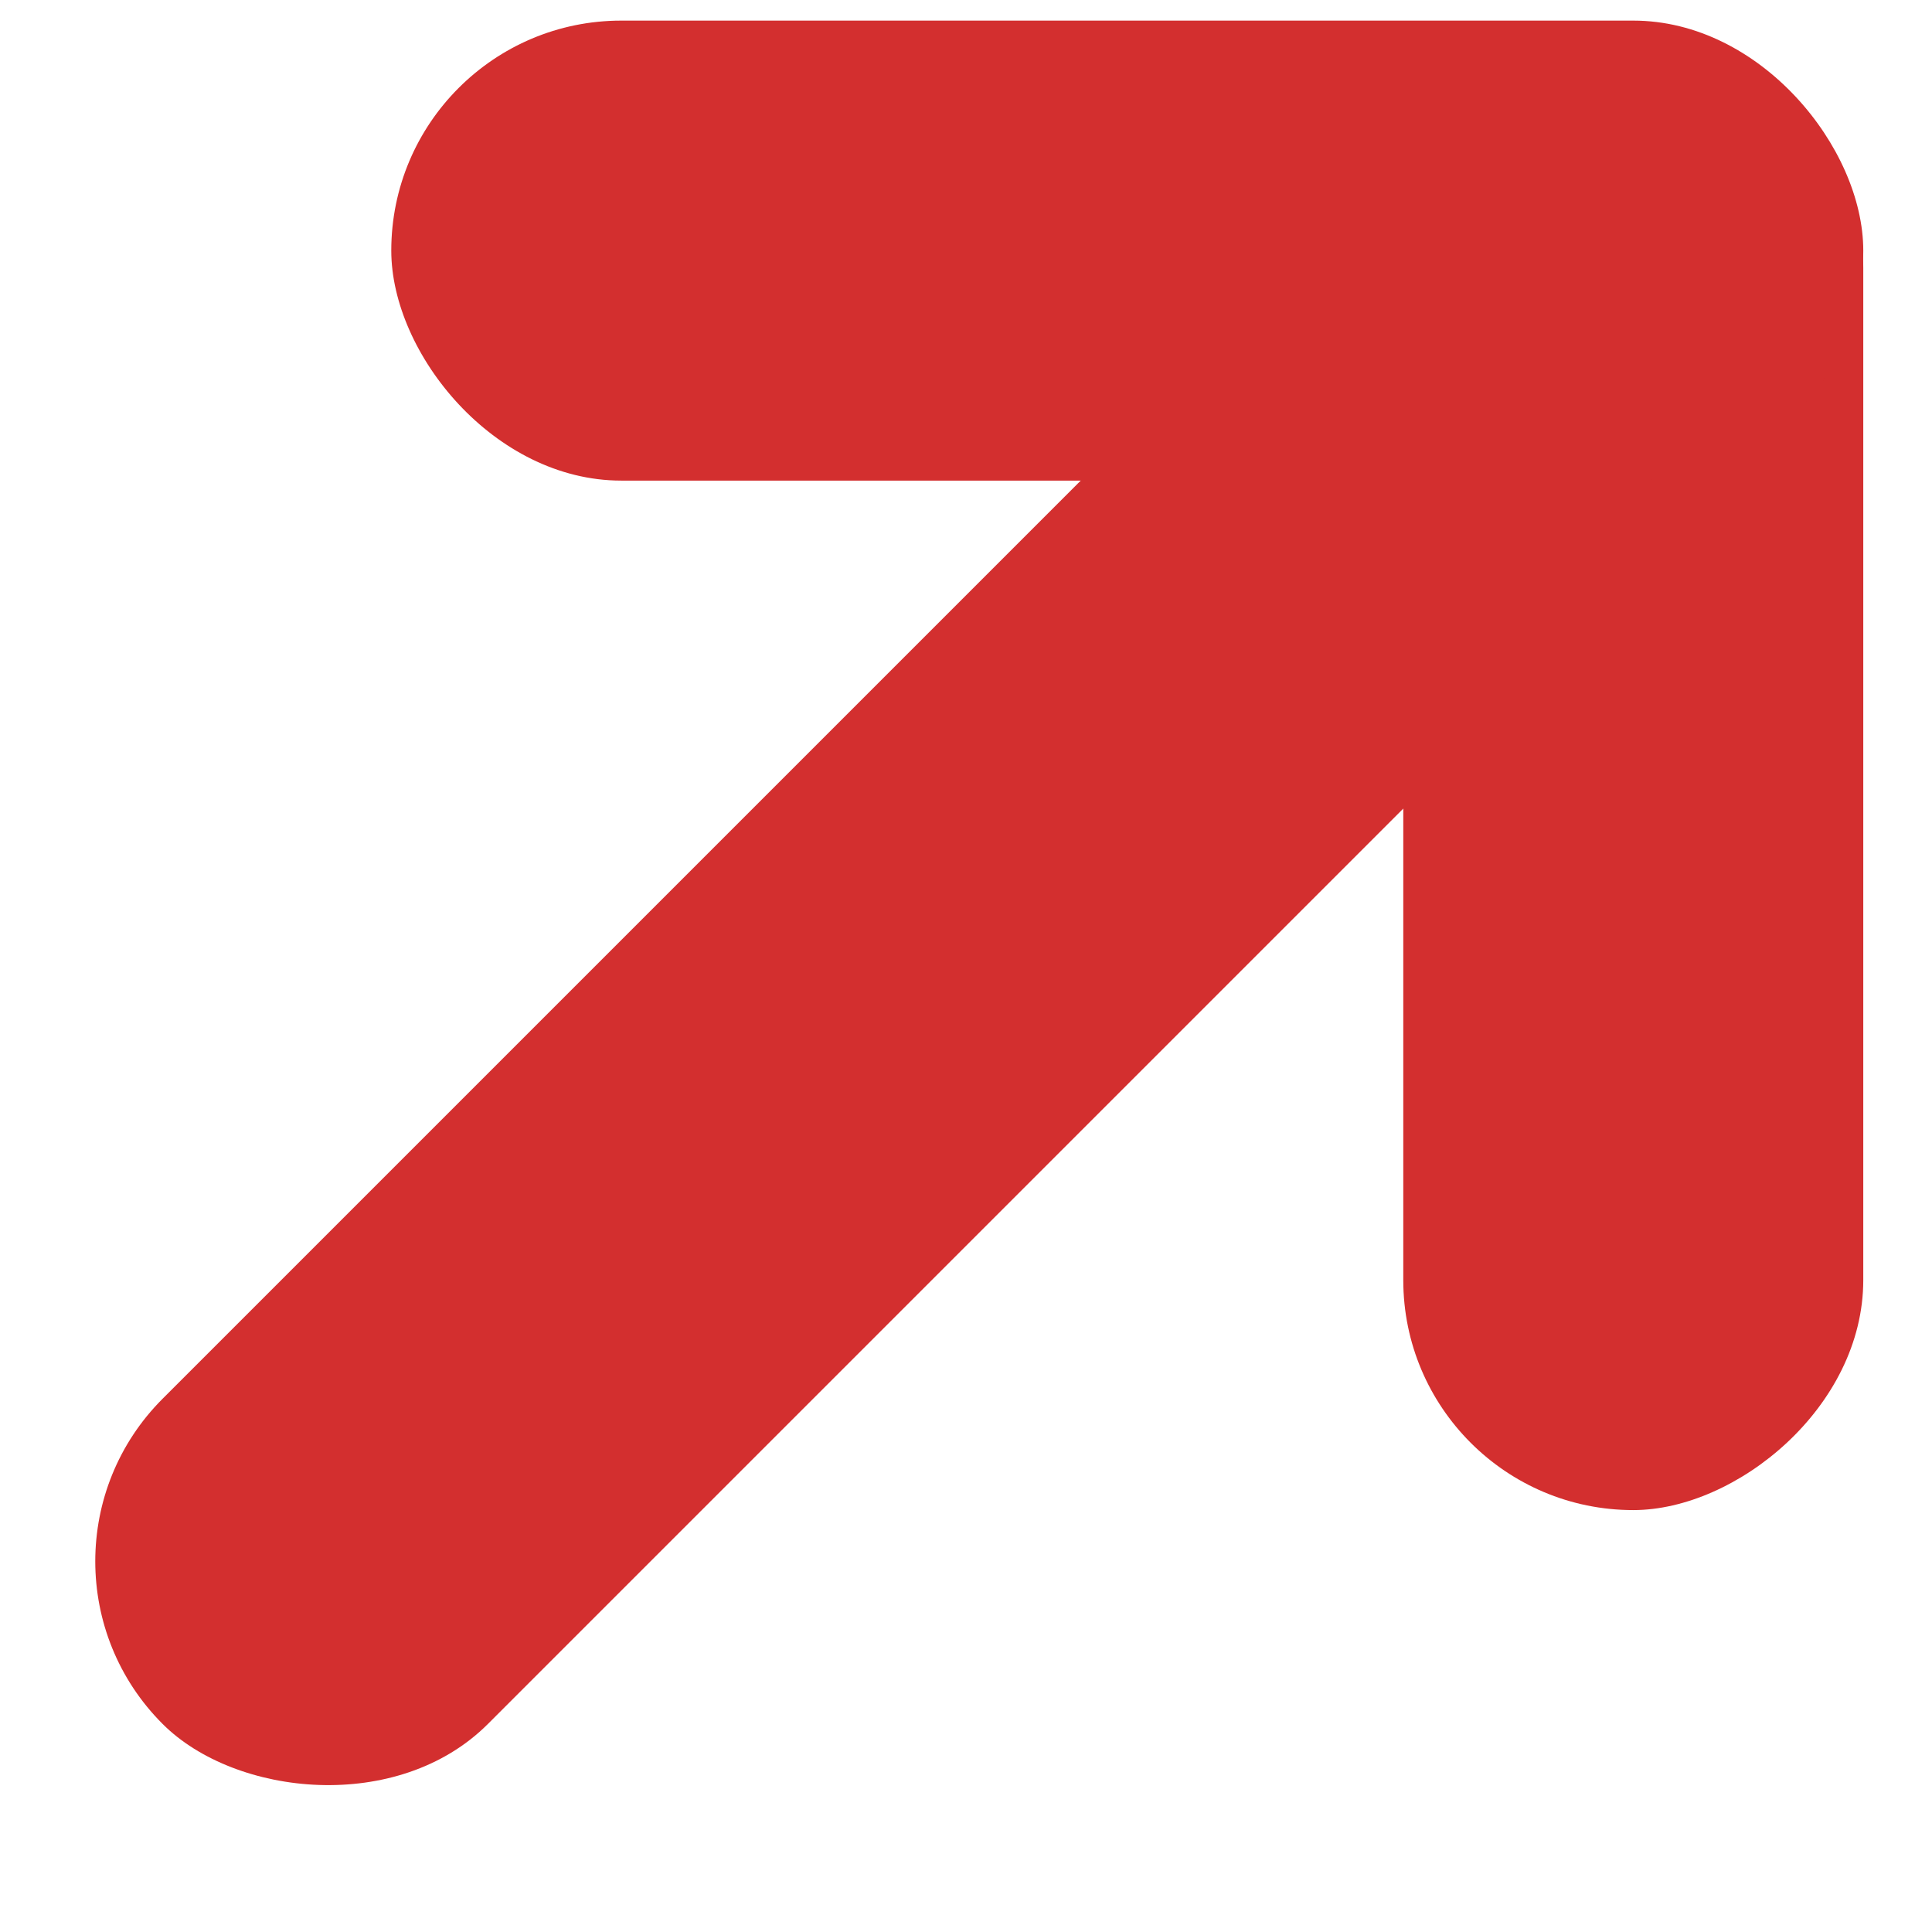 <svg width="21" height="21" viewBox="0 0 21 21" fill="none" xmlns="http://www.w3.org/2000/svg">
<rect y="16.971" width="24" height="5" rx="2.5" transform="rotate(-45 0 16.971)" fill="#D32F2F"/>
<rect x="15.253" y="16.414" width="16" height="5" rx="2.5" transform="rotate(-90 15.253 16.414)" fill="#D32F2F"/>
<rect x="4.253" y="0.224" width="16" height="5" rx="2.5" fill="#D32F2F"/>
</svg>
